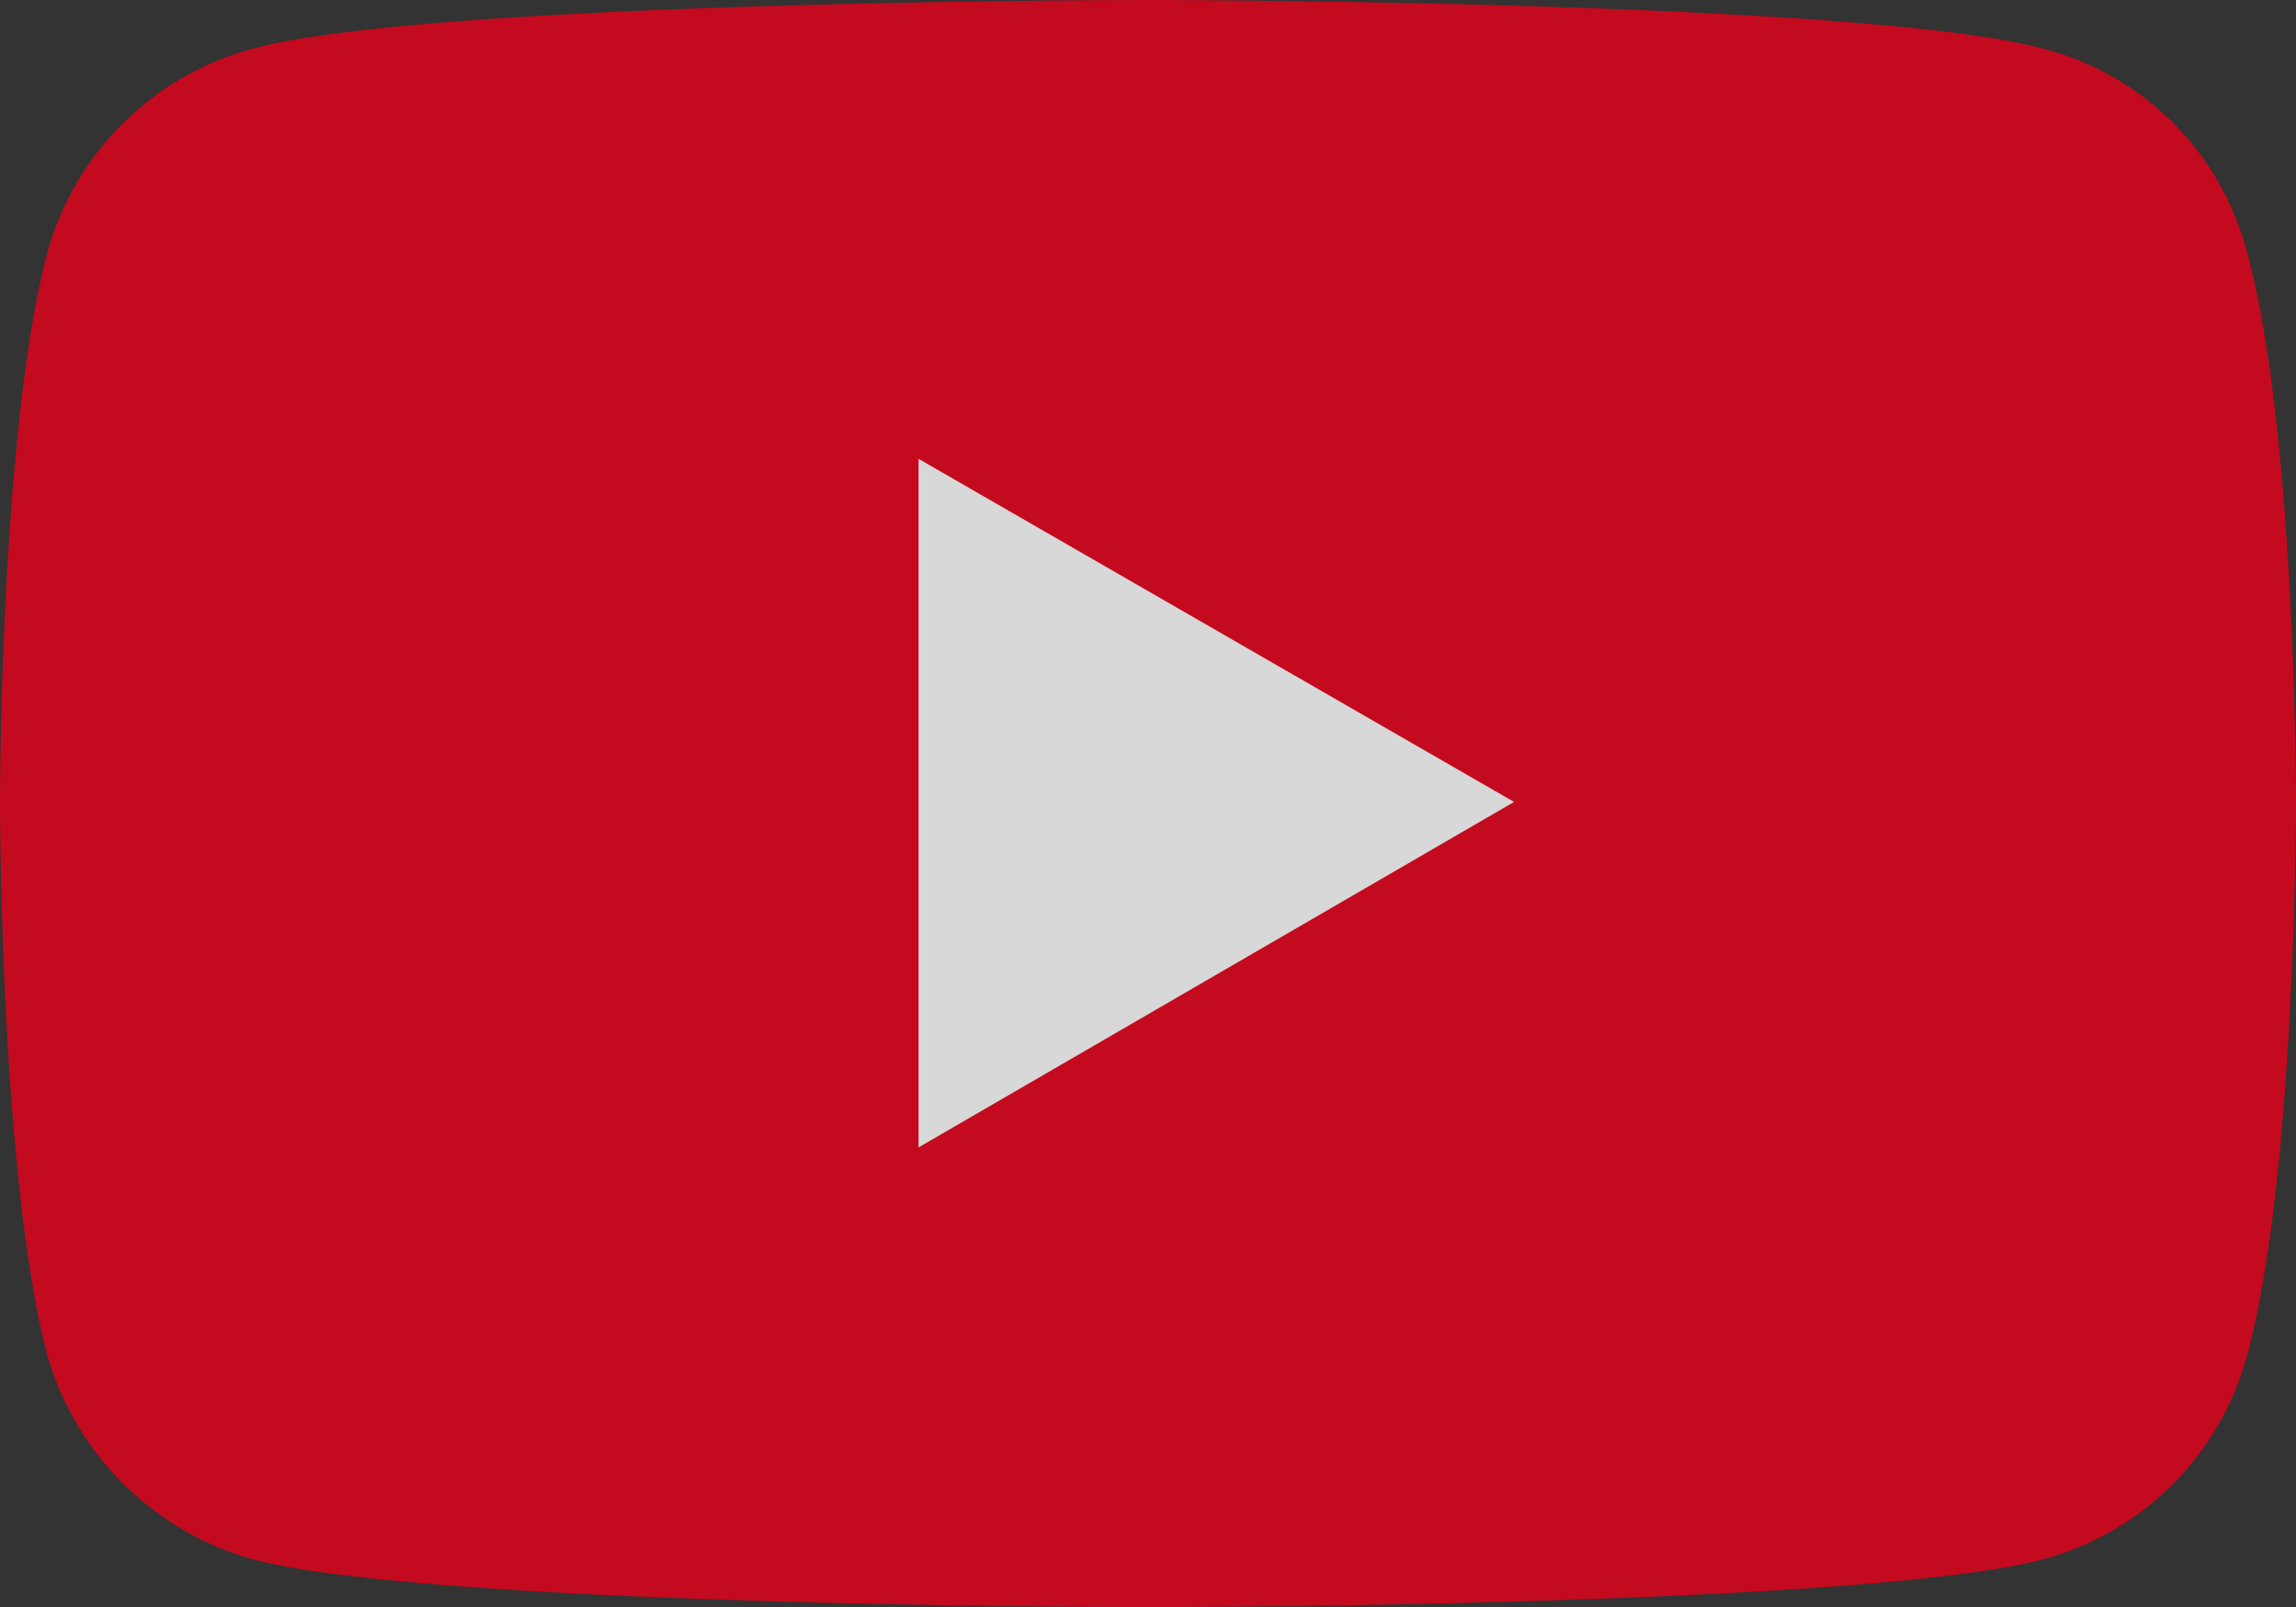 <svg xmlns="http://www.w3.org/2000/svg" width="172.624" height="120.845" viewBox="0 0 172.624 120.845">
  <rect x="0" y="0" width="172.624" height="120.845" fill="#333333" stroke="none"/>
  <g id="Group_3402" data-name="Group 3402" transform="translate(-936 -744.001)" opacity="0.805">
    <path id="Path_37293" data-name="Path 37293" d="M86.221,120.845s54.075,0,67.493-3.623a21.735,21.735,0,0,0,15.226-15.286c3.683-13.418,3.683-41.634,3.683-41.634s0-28.035-3.683-41.326A21.334,21.334,0,0,0,153.714,3.683C140.3,0,86.221,0,86.221,0S32.267,0,18.909,3.683A21.9,21.9,0,0,0,3.568,18.975C0,32.267,0,60.3,0,60.3s0,28.216,3.568,41.634a22.325,22.325,0,0,0,15.341,15.286c13.358,3.623,67.312,3.623,67.312,3.623" transform="translate(936 744.001)" fill="#e60019"/>
    <path id="Path_37294" data-name="Path 37294" d="M56.232,31.523,11.458,5.724V57.5Z" transform="translate(993.604 772.779)" fill="#fff"/>
  </g>
</svg>
